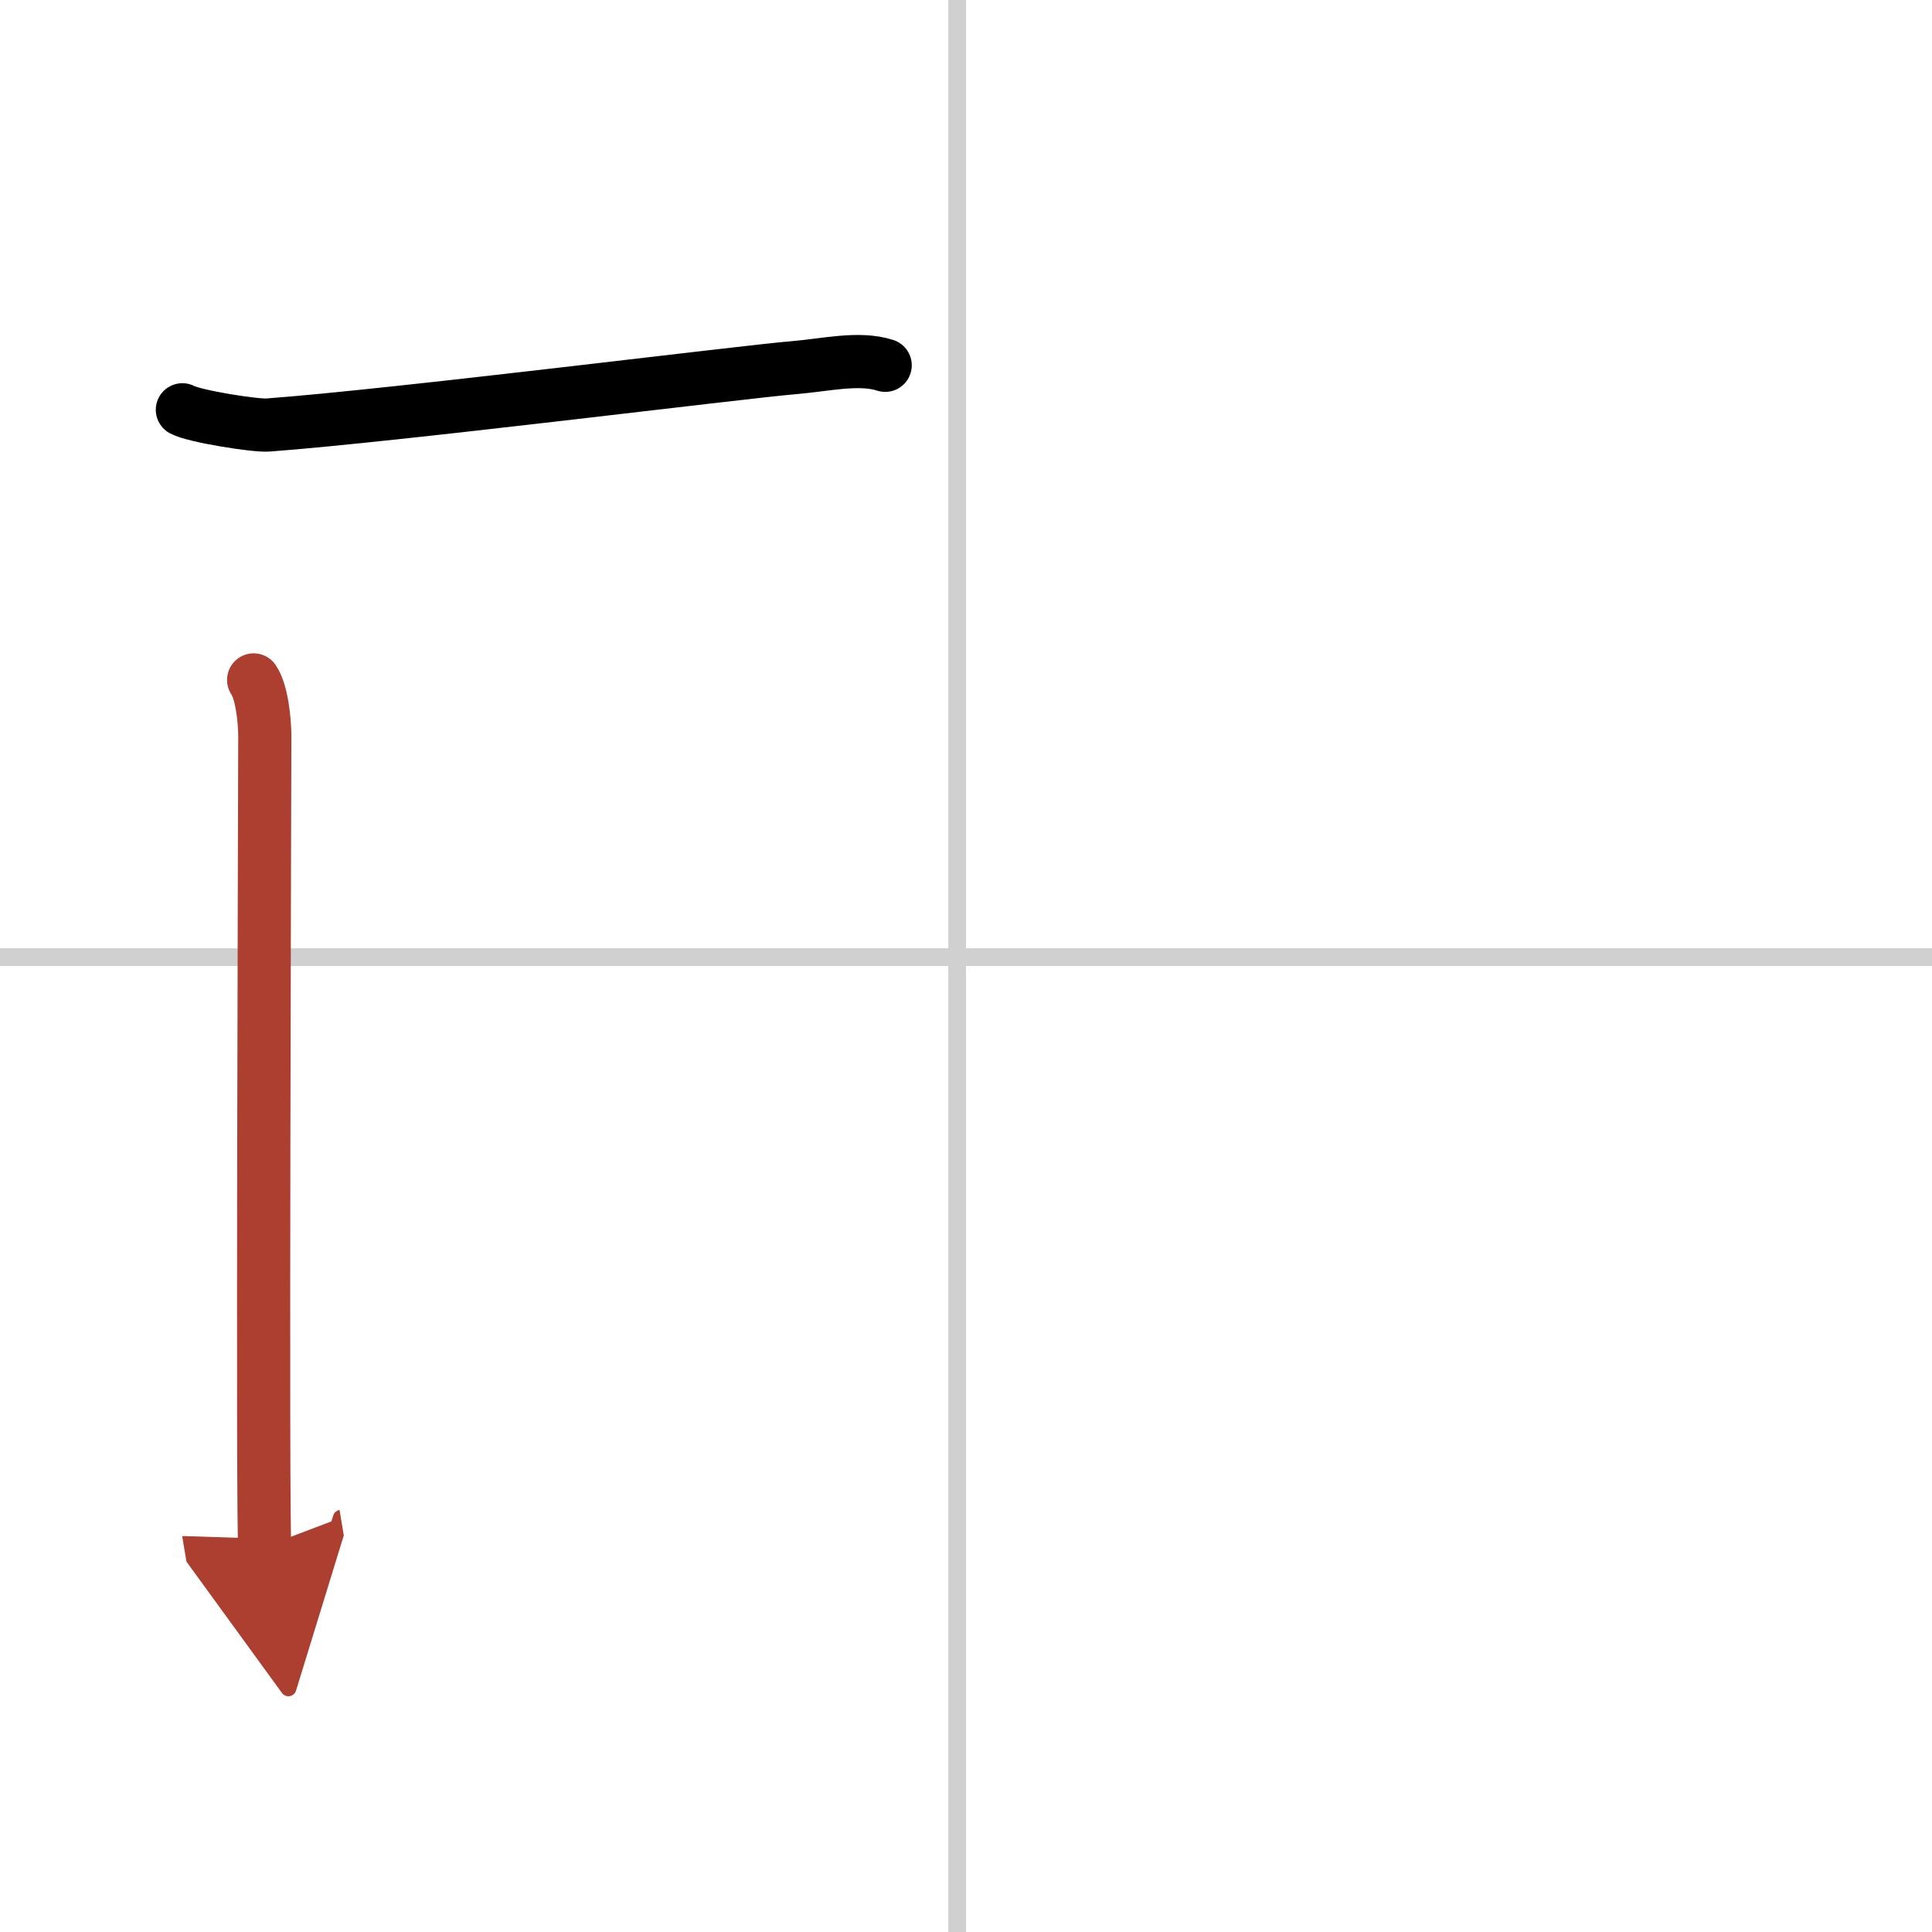 <svg width="400" height="400" viewBox="0 0 109 109" xmlns="http://www.w3.org/2000/svg"><defs><marker id="a" markerWidth="4" orient="auto" refX="1" refY="5" viewBox="0 0 10 10"><polyline points="0 0 10 5 0 10 1 5" fill="#ad3f31" stroke="#ad3f31"/></marker></defs><g fill="none" stroke="#000" stroke-linecap="round" stroke-linejoin="round" stroke-width="3"><rect width="100%" height="100%" fill="#fff" stroke="#fff"/><line x1="54" x2="54" y2="109" stroke="#d0d0d0" stroke-width="1"/><line x2="109" y1="54" y2="54" stroke="#d0d0d0" stroke-width="1"/><path d="m10.29 23.12c0.68 0.37 4.11 0.91 4.81 0.86 7.18-0.53 26.7-2.99 29.72-3.24 1.72-0.14 3.65-0.61 5.12-0.13"/><path d="m14.31 38.36c0.46 0.67 0.63 2.29 0.63 3.19 0 0.89-0.15 44.81 0 45.71" marker-end="url(#a)" stroke="#ad3f31"/></g></svg>
